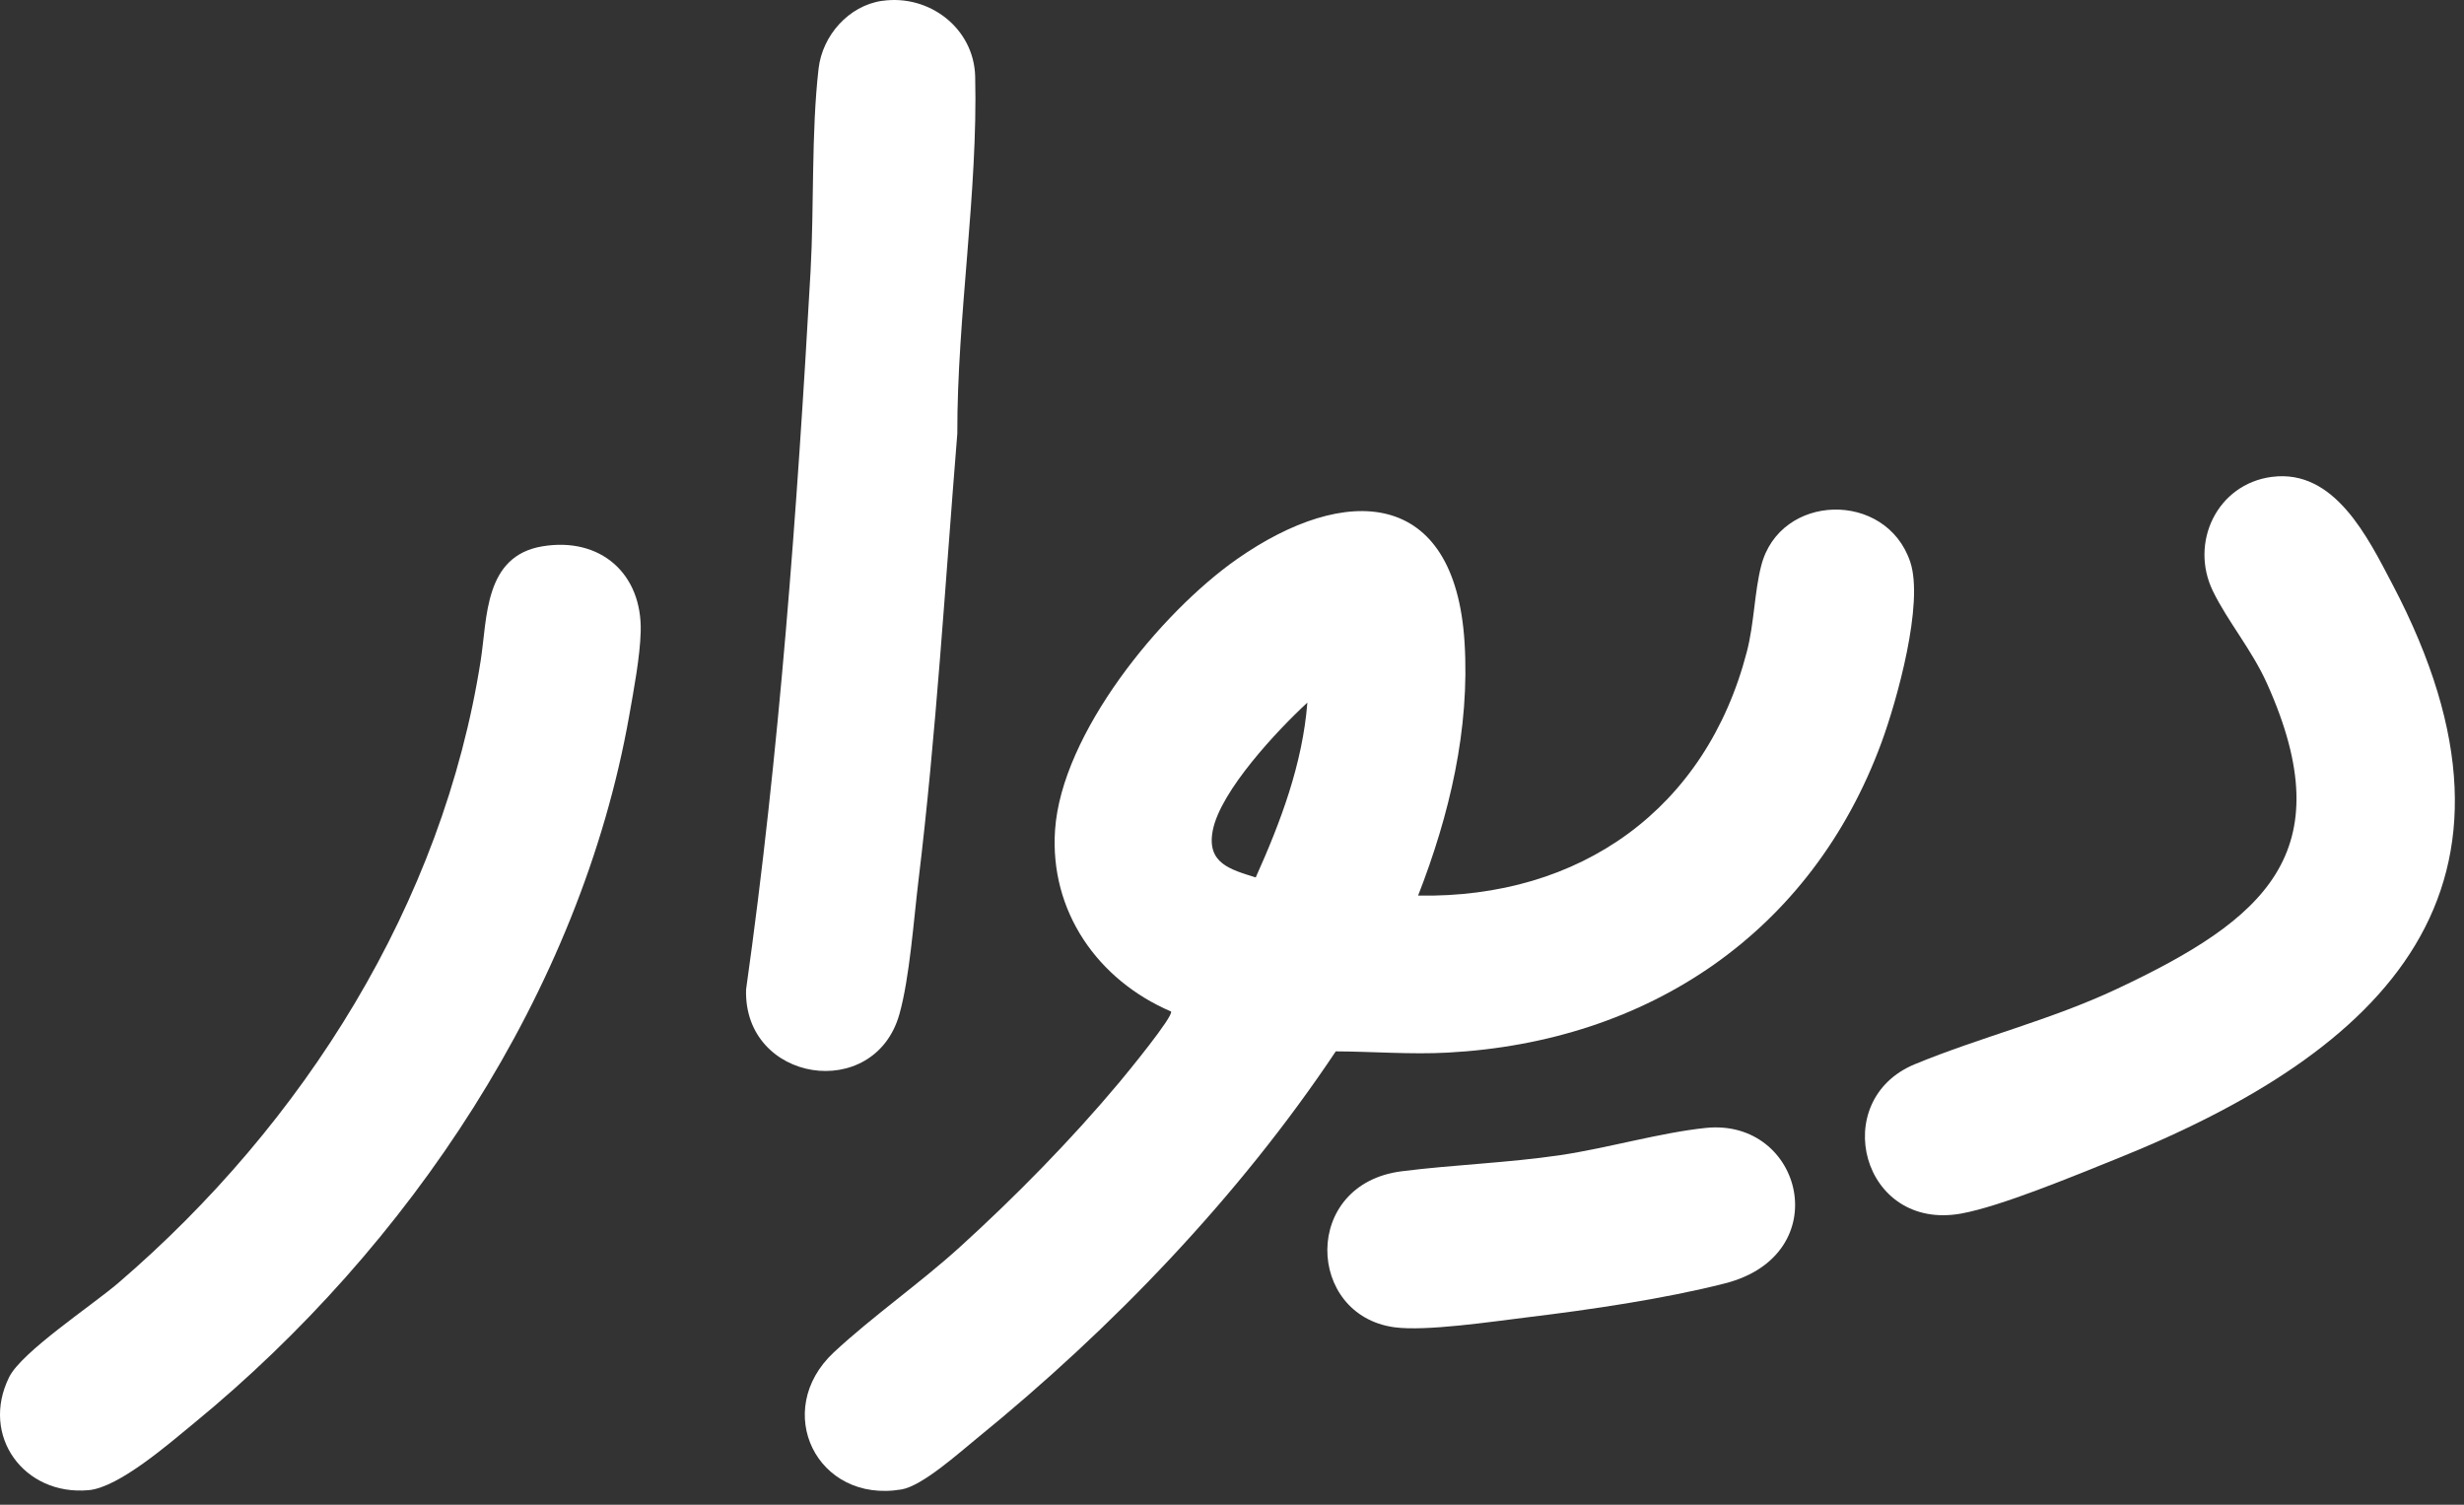 <svg width="131" height="80" viewBox="0 0 131 80" fill="none" xmlns="http://www.w3.org/2000/svg">
<rect x="0" y="0" width="131" height="80" fill="#333333" stroke="none"/>
<g clip-path="url(#clip0_2798_1061)">
<path d="M75.394 47.615C84.007 47.771 90.701 43.023 92.872 34.651C93.269 33.121 93.271 31.5 93.635 30.08C94.626 26.199 100.286 26.065 101.559 29.875C102.295 32.075 100.855 37.237 100.029 39.481C96.312 49.572 87.647 55.391 76.968 55.963C74.994 56.07 72.988 55.905 71.017 55.897C65.864 63.618 59.123 70.633 51.925 76.481C50.989 77.242 49.037 79.002 47.926 79.188C43.424 79.947 41.016 74.993 44.33 71.9C46.385 69.984 48.909 68.23 51.038 66.295C53.991 63.612 56.958 60.594 59.517 57.534C59.867 57.115 62.421 54.009 62.257 53.776C58.362 52.109 55.797 48.45 56.093 44.123C56.444 38.999 61.69 32.579 65.771 29.721C71.535 25.687 77.343 25.942 77.863 34.136C78.155 38.761 77.058 43.348 75.394 47.615ZM66.762 46.649C68.086 43.702 69.252 40.614 69.507 37.355C67.928 38.811 64.881 42.048 64.476 44.159C64.145 45.891 65.393 46.222 66.759 46.649H66.762Z" fill="white"/>
<path d="M28.83 29.047C31.92 28.53 34.154 30.498 34.063 33.596C34.025 34.94 33.691 36.697 33.453 38.046C30.845 52.763 21.723 66.305 10.32 75.66C9.007 76.735 6.333 79.078 4.718 79.226C1.275 79.538 -1.06 76.336 0.487 73.216C1.152 71.872 4.907 69.395 6.289 68.21C16.142 59.75 23.543 48.058 25.562 35.082C25.91 32.843 25.743 29.564 28.83 29.047Z" fill="white"/>
<path d="M46.897 0.047C49.396 -0.32 51.783 1.498 51.846 4.068C51.996 10.234 50.882 16.852 50.896 23.059C50.25 30.991 49.785 38.95 48.827 46.848C48.575 48.928 48.362 51.977 47.82 53.912C46.495 58.639 39.519 57.547 39.666 52.607C41.445 39.971 42.376 27.181 43.093 14.441C43.287 10.967 43.129 7.048 43.52 3.649C43.722 1.894 45.11 0.307 46.895 0.044L46.897 0.047Z" fill="white"/>
<path d="M120.794 25.353C124.116 24.924 125.882 28.564 127.193 31.06C135.682 47.205 126.875 55.875 112.375 61.672C110.262 62.518 106.384 64.135 104.274 64.519C98.975 65.479 97.18 58.486 101.805 56.579C105.327 55.125 109.003 54.244 112.569 52.566C120.35 48.902 124.582 45.368 120.531 36.35C119.718 34.541 118.44 33.047 117.652 31.429C116.395 28.851 117.873 25.731 120.788 25.353H120.794Z" fill="white"/>
<path d="M90.69 59.967C95.849 59.434 97.675 66.711 91.706 68.233C88.474 69.057 84.521 69.634 81.193 70.037C79.371 70.258 75.807 70.795 74.129 70.565C69.441 69.921 69.192 62.948 74.521 62.272C77.31 61.919 80.129 61.831 82.964 61.413C85.468 61.04 88.271 60.219 90.688 59.967H90.69Z" fill="white"/>
</g>
<defs>
<clipPath id="clip0_2798_1061">
<rect width="130.515" height="79.266" fill="white"/>
</clipPath>
</defs>
</svg>
